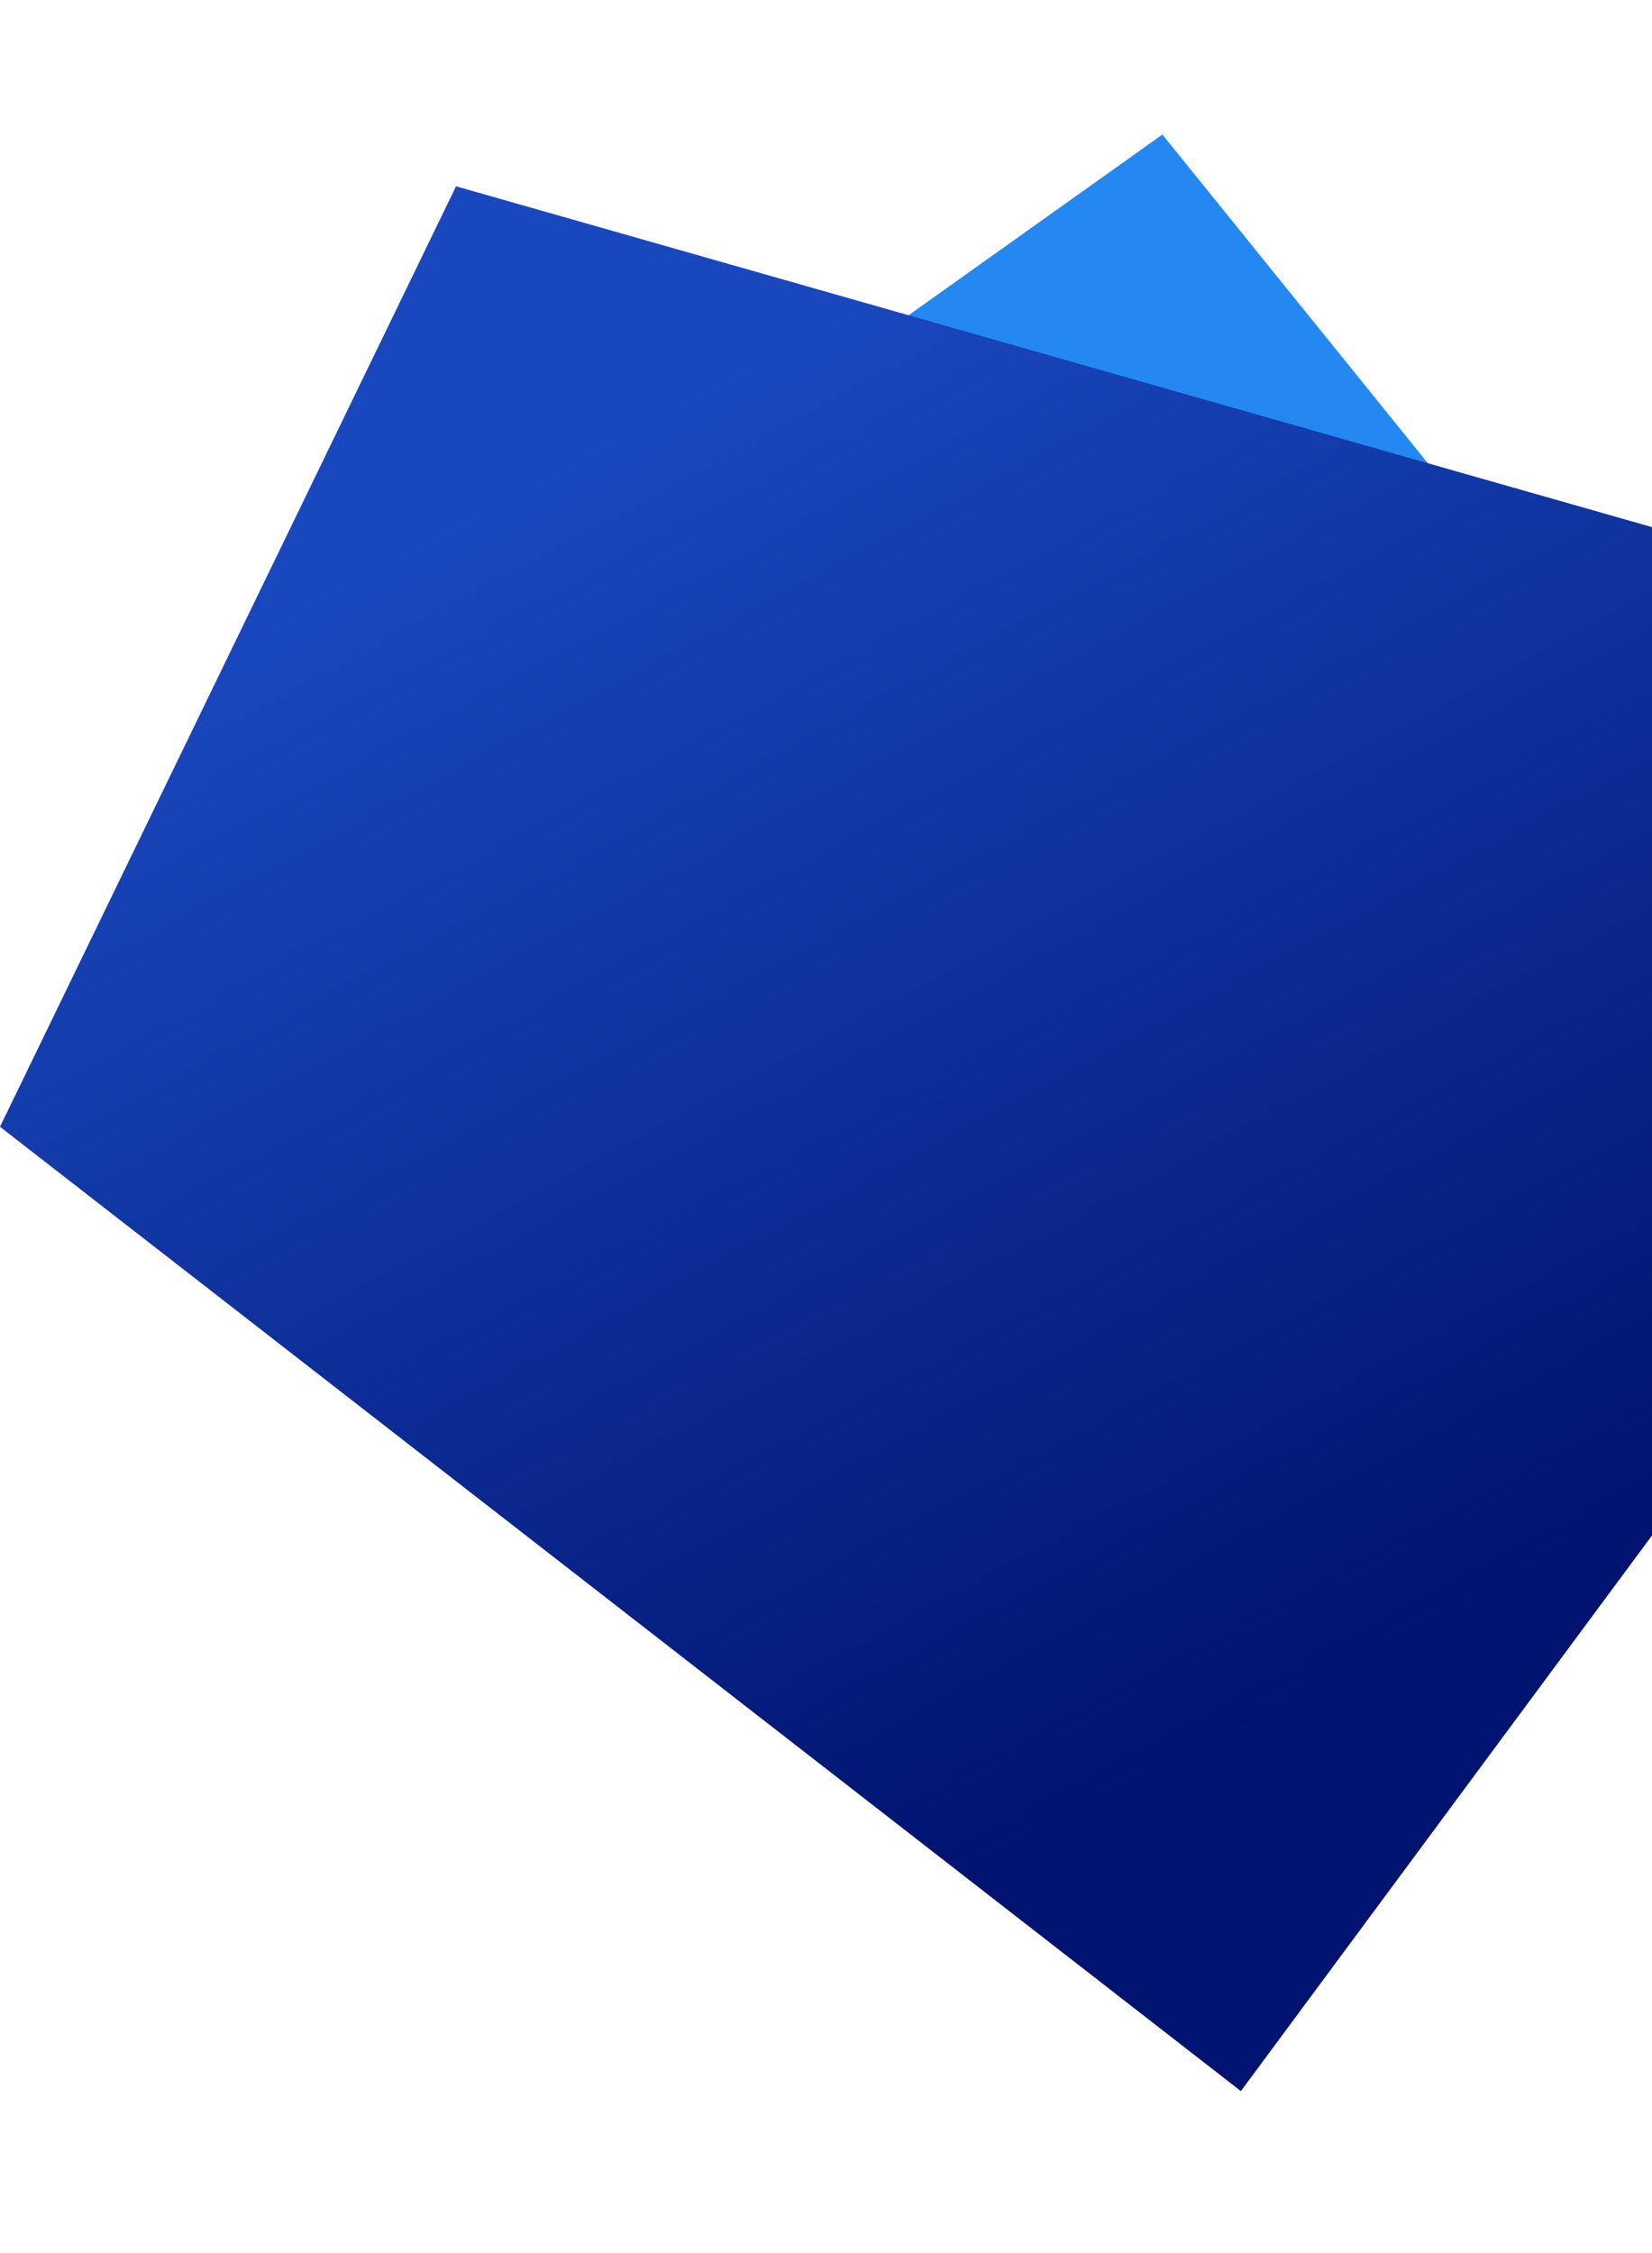 <svg width="627" height="855" viewBox="0 0 627 855" fill="none" xmlns="http://www.w3.org/2000/svg">
<g clip-path="url(#clip0)">
<path d="M53.09 327.297L441.175 51.059L762.469 448.775L313.958 657.269L53.09 327.297Z" fill="#2388F2"/>
<path d="M0 427.593L470.961 793.545L860.866 266.662L173.088 70.699L0 427.593Z" fill="url(#paint0_linear)"/>
</g>
<defs>
<linearGradient id="paint0_linear" x1="325.5" y1="108" x2="587.833" y2="595.589" gradientUnits="userSpaceOnUse">
<stop stop-color="#1948BE"/>
<stop offset="1" stop-color="#001370"/>
</linearGradient>
<clipPath id="clip0">
<rect width="627" height="855" fill="white"/>
</clipPath>
</defs>
</svg>
